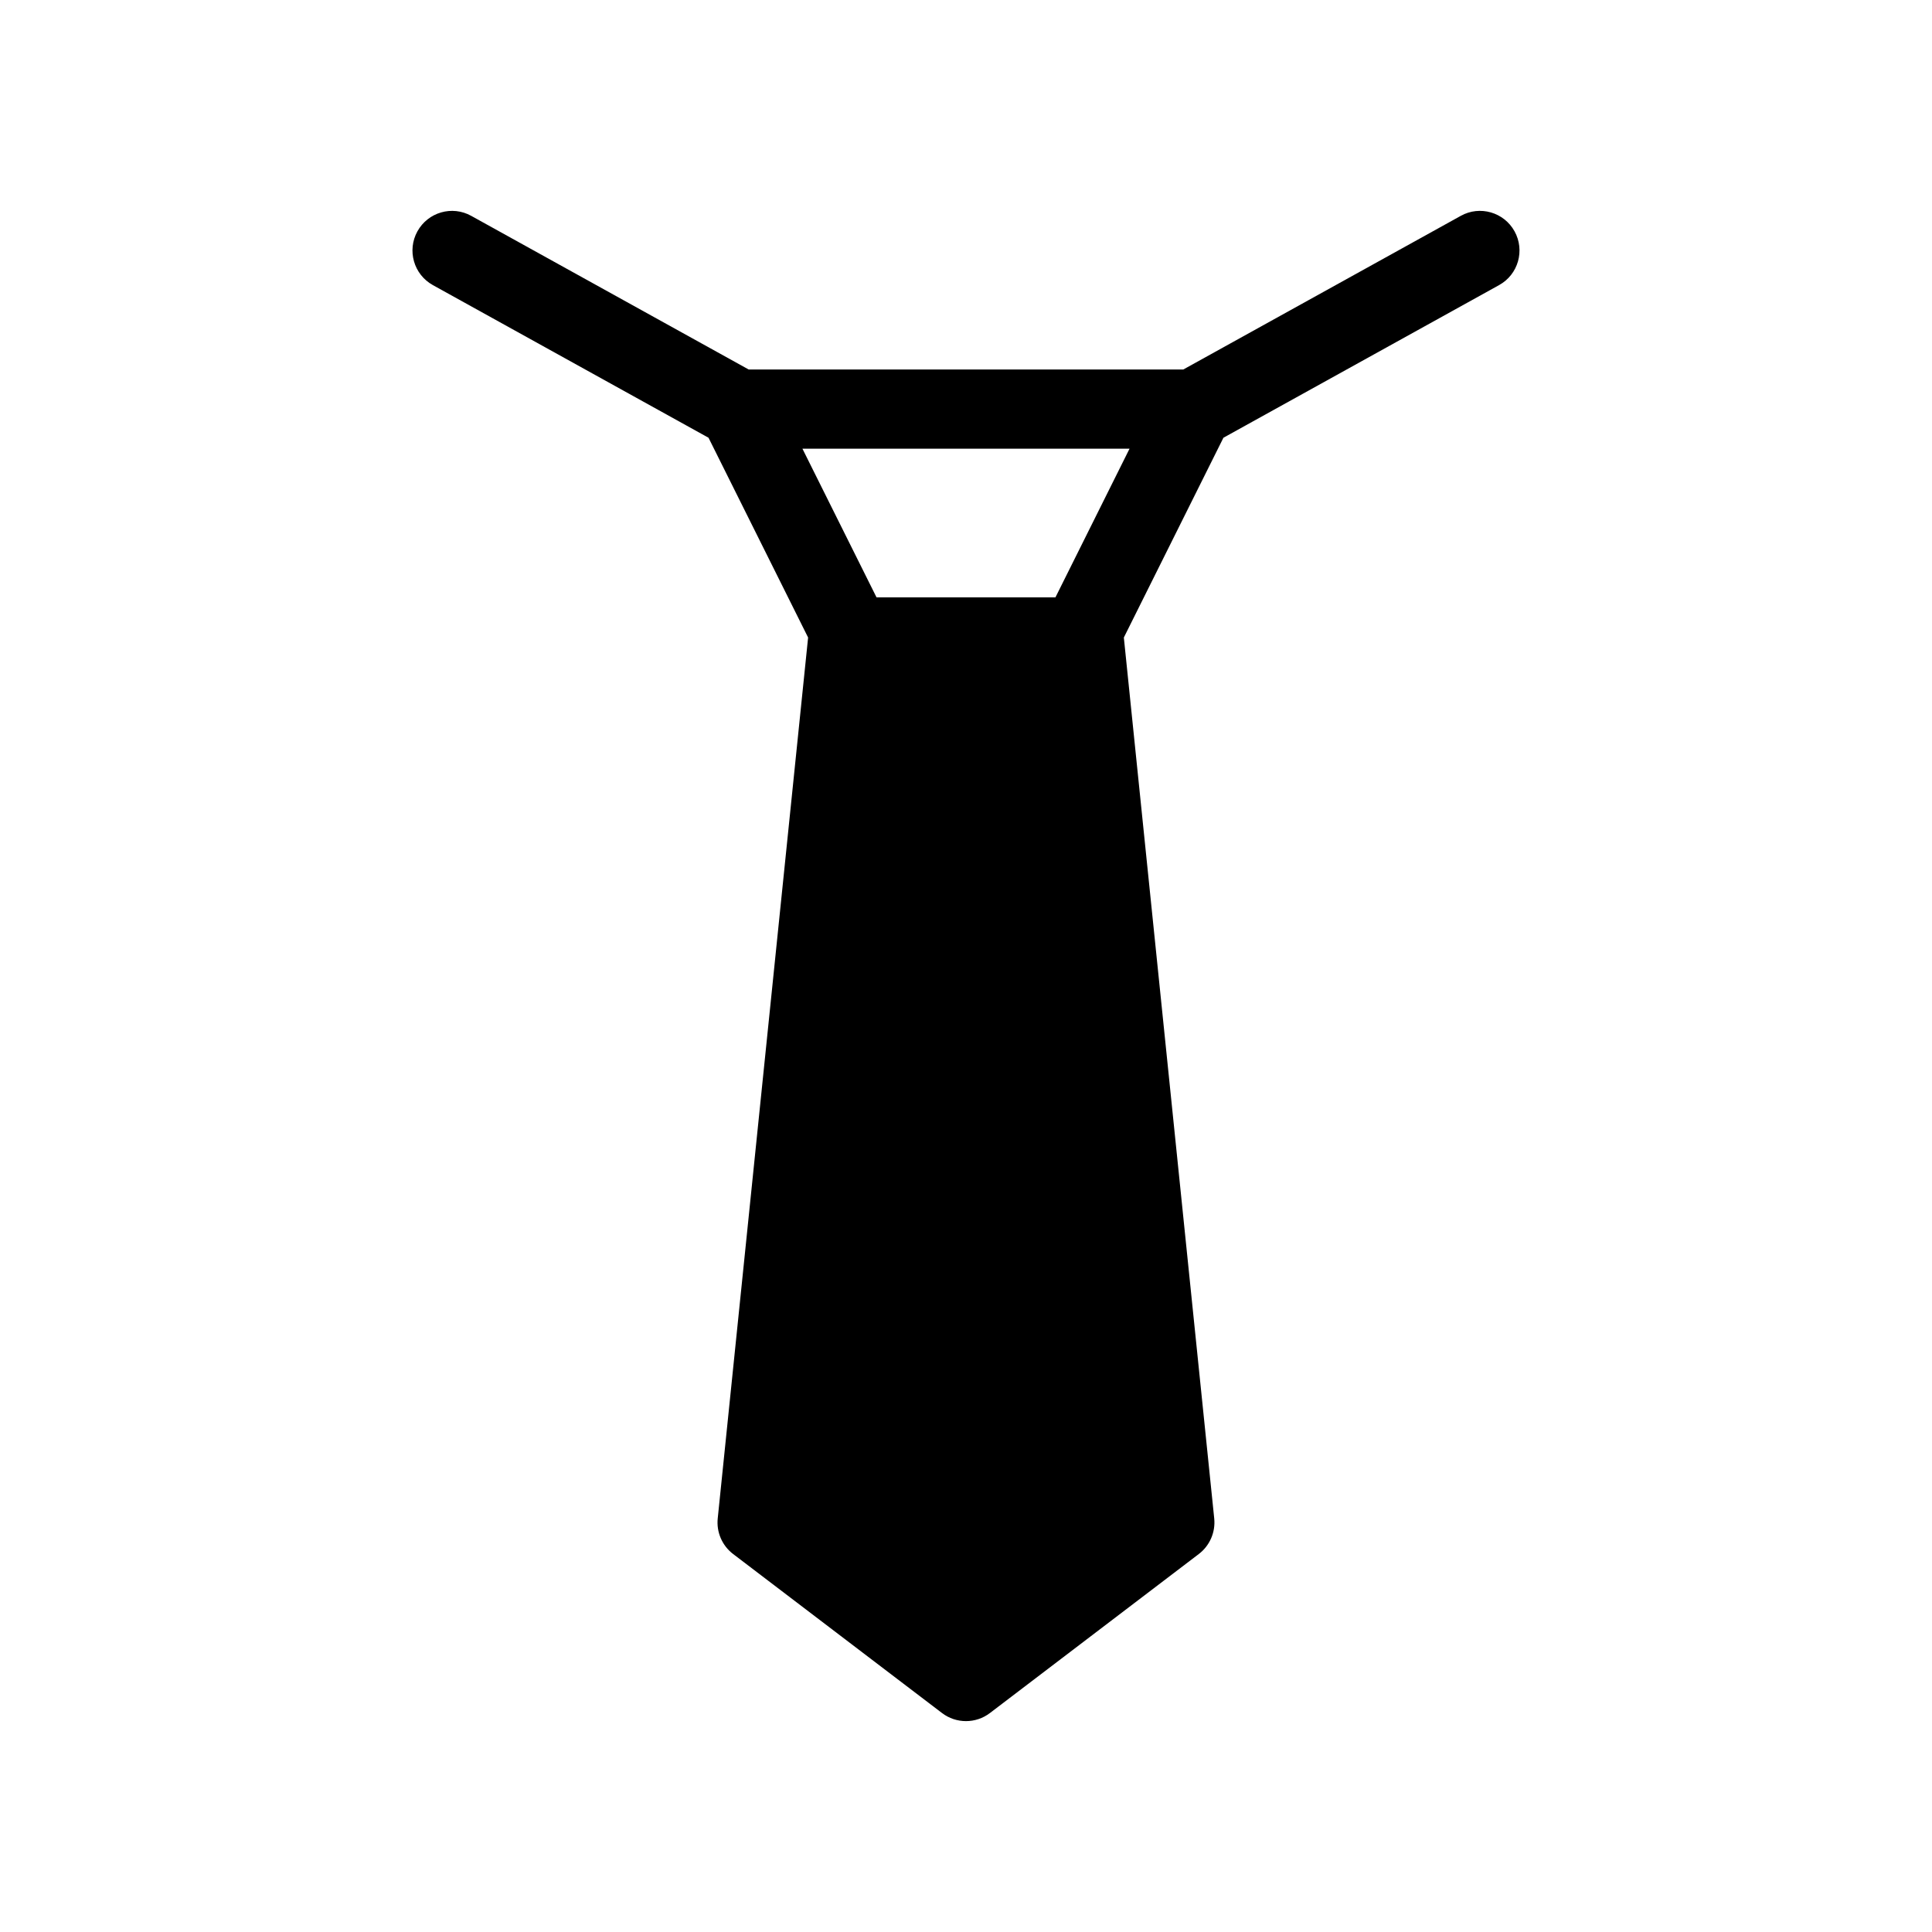 <?xml version="1.0" encoding="UTF-8"?>
<!-- Uploaded to: SVG Repo, www.svgrepo.com, Generator: SVG Repo Mixer Tools -->
<svg fill="#000000" width="800px" height="800px" version="1.1" viewBox="144 144 512 512" xmlns="http://www.w3.org/2000/svg">
 <path d="m545.37 205.3c-2.801-5.07-9.191-6.918-14.254-4.094l-73.527 40.715h-115.18l-73.527-40.715c-5.066-2.82-11.453-0.977-14.258 4.094-2.809 5.066-0.973 11.453 4.094 14.258l73.047 40.449 26.391 52.945-23.953 233.46c-0.371 3.637 1.176 7.207 4.082 9.418l55.355 42.141c1.879 1.43 4.117 2.144 6.352 2.144 2.238 0 4.477-0.715 6.352-2.144l55.352-42.141c2.91-2.215 4.453-5.781 4.086-9.418l-23.953-233.46 26.391-52.945 73.047-40.449c5.078-2.801 6.906-9.188 4.102-14.258zm-121.67 97.016h-47.406l-19.641-39.41h86.688z"/>
</svg>